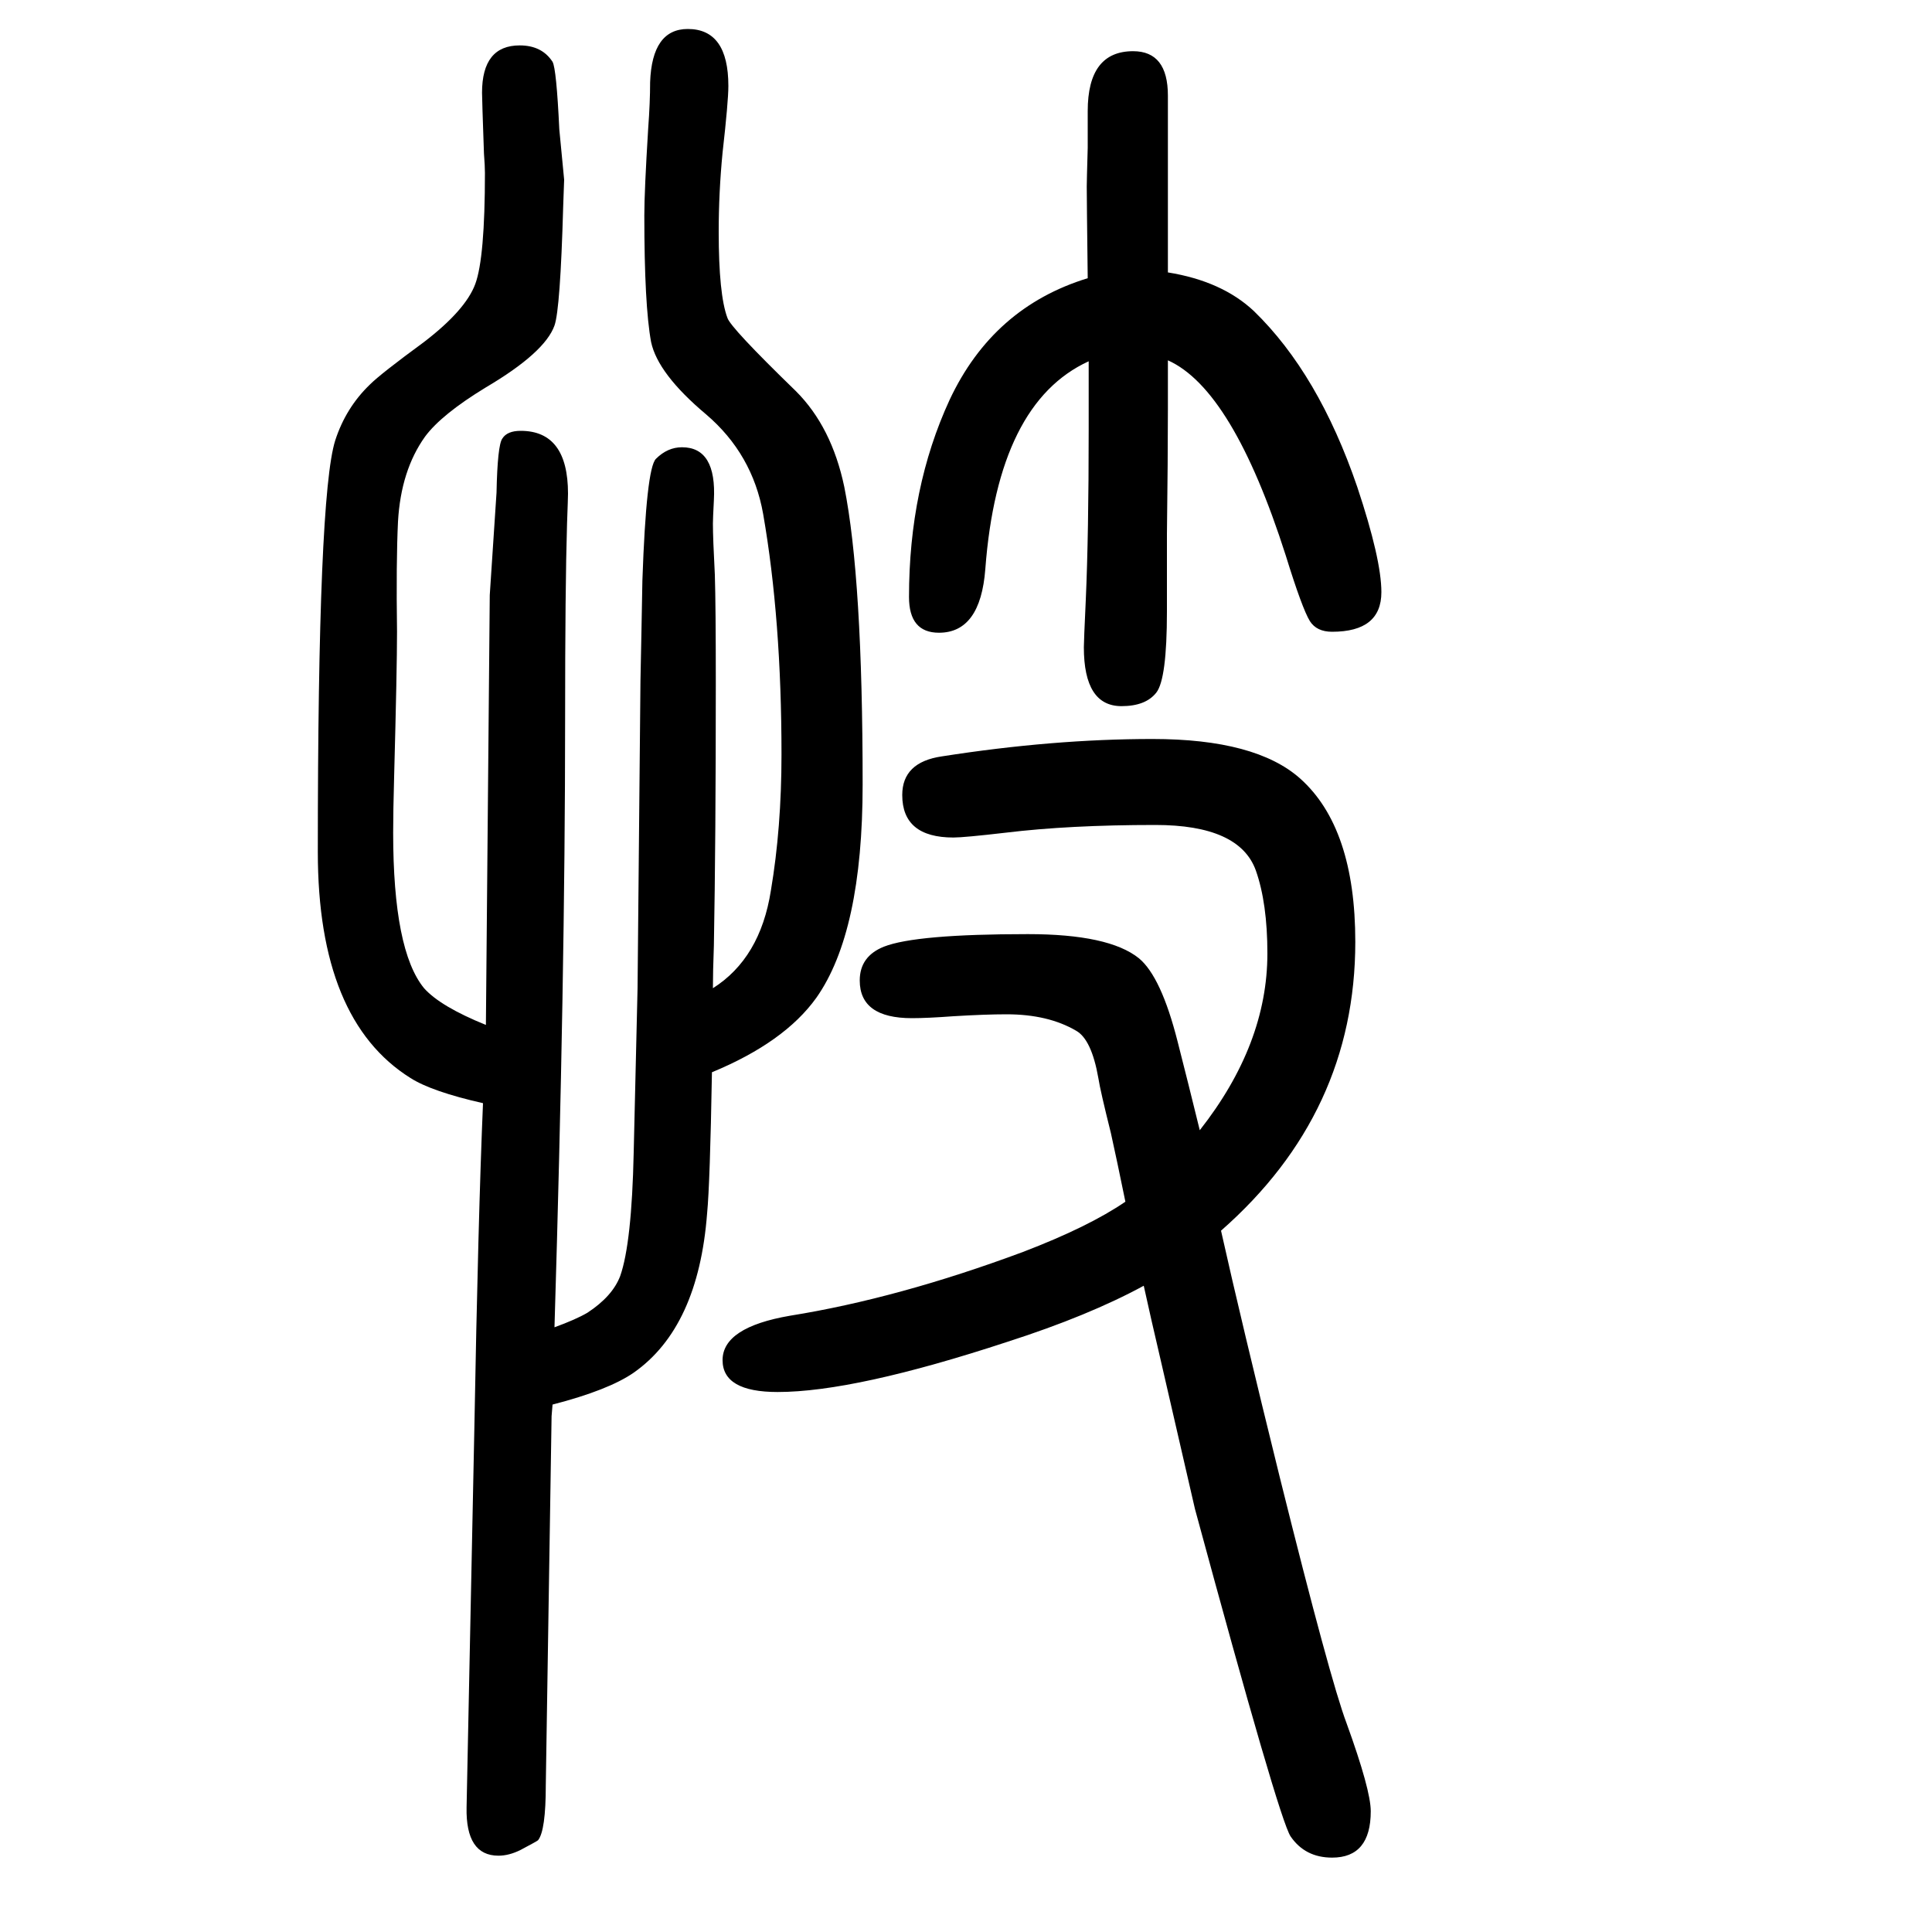 <svg xmlns="http://www.w3.org/2000/svg" xmlns:xlink="http://www.w3.org/1999/xlink" height="100" width="100" version="1.1"><path d="M503 589l4 445l7 106q1 49 6 56q5 8 19 8q49 0 49 -65q0 -4 -1 -31q-2 -65 -2 -204q0 -265 -11 -628q22 8 34 15q26 17 34 38q12 34 14 128l4 170l3 318l1 50l1 54q4 116 14 126q12 12 27 12q36 0 33 -55q-1 -19 -1 -24q0 -15 2 -53q1 -32 1 -112q0 -163 -2 -272
q-1 -27 -1 -44q49 31 60 101q11 65 11 141q0 140 -19 249q-11 62 -59 103q-50 42 -57 75q-7 38 -7 131q0 25 4 90q2 27 2 48q2 55 39 55q42 0 42 -59q0 -16 -6 -69q-4 -41 -4 -82q0 -65 9 -89q3 -10 71 -76q37 -37 50 -99q19 -95 19 -308q0 -153 -48 -221q-33 -46 -108 -77
q-2 -115 -5 -146q-9 -118 -76 -165q-26 -18 -84 -33l-1 -12l-6 -382q0 -47 -8 -57q-1 -1 -18 -10q-12 -6 -23 -6q-34 0 -33 50l8 390q4 221 9 339q-53 12 -75 26q-96 60 -96 234q0 369 18 426q11 34 36 58q11 11 56 44q43 33 53 60t10 115q0 7 -1 20q-2 57 -2 63q0 49 39 49
q23 0 34 -17q4 -7 7 -70l5 -52l-1 -28q-3 -106 -9 -123q-10 -28 -71 -64q-46 -28 -63 -51q-25 -35 -28 -88q-2 -42 -1 -114q0 -38 -3 -150q-1 -36 -1 -58q0 -122 32 -161q17 -19 64 -38zM1209 1368q56 -9 89 -40q67 -65 107 -182q25 -75 25 -109q0 -41 -51 -41q-16 0 -23 11
q-8 13 -25 68q-55 172 -122 202v-50q0 -52 -1 -130v-80q0 -70 -11 -84t-36 -14q-39 0 -39 61q0 6 2 49q3 68 3 176v71q-94 -43 -107 -215q-5 -66 -48 -66q-31 0 -31 37q0 113 42 204q45 96 143 126q-1 83 -1 95q0 5 1 40v38q0 62 47 62q36 0 36 -46v-110v-47v-26zM1242 480
q70 89 70 183q0 52 -12 86q-17 47 -104 47q-89 0 -155 -8q-43 -5 -54 -5q-53 0 -53 44q0 34 41 40q115 18 218 18q107 0 153 -41q57 -51 57 -169q0 -177 -139 -299q21 -94 61 -256q52 -209 69 -254q25 -69 25 -91q0 -48 -40 -48q-28 0 -43 22q-12 18 -99 339l-35 152
q-11 47 -18 79q-57 -31 -141 -58q-158 -52 -238 -52q-57 0 -57 33q0 34 70 46q112 18 241 66q68 26 106 52q-9 44 -15 71q-11 44 -13 57q-7 40 -23 49q-29 17 -72 17q-22 0 -55 -2q-27 -2 -43 -2q-54 0 -54 39q0 25 25 35q33 13 149 13q84 0 115 -25q23 -19 40 -86
q11 -43 23 -92z" style="" transform="scale(0.05 -0.05) translate(0 -1650)"/></svg>